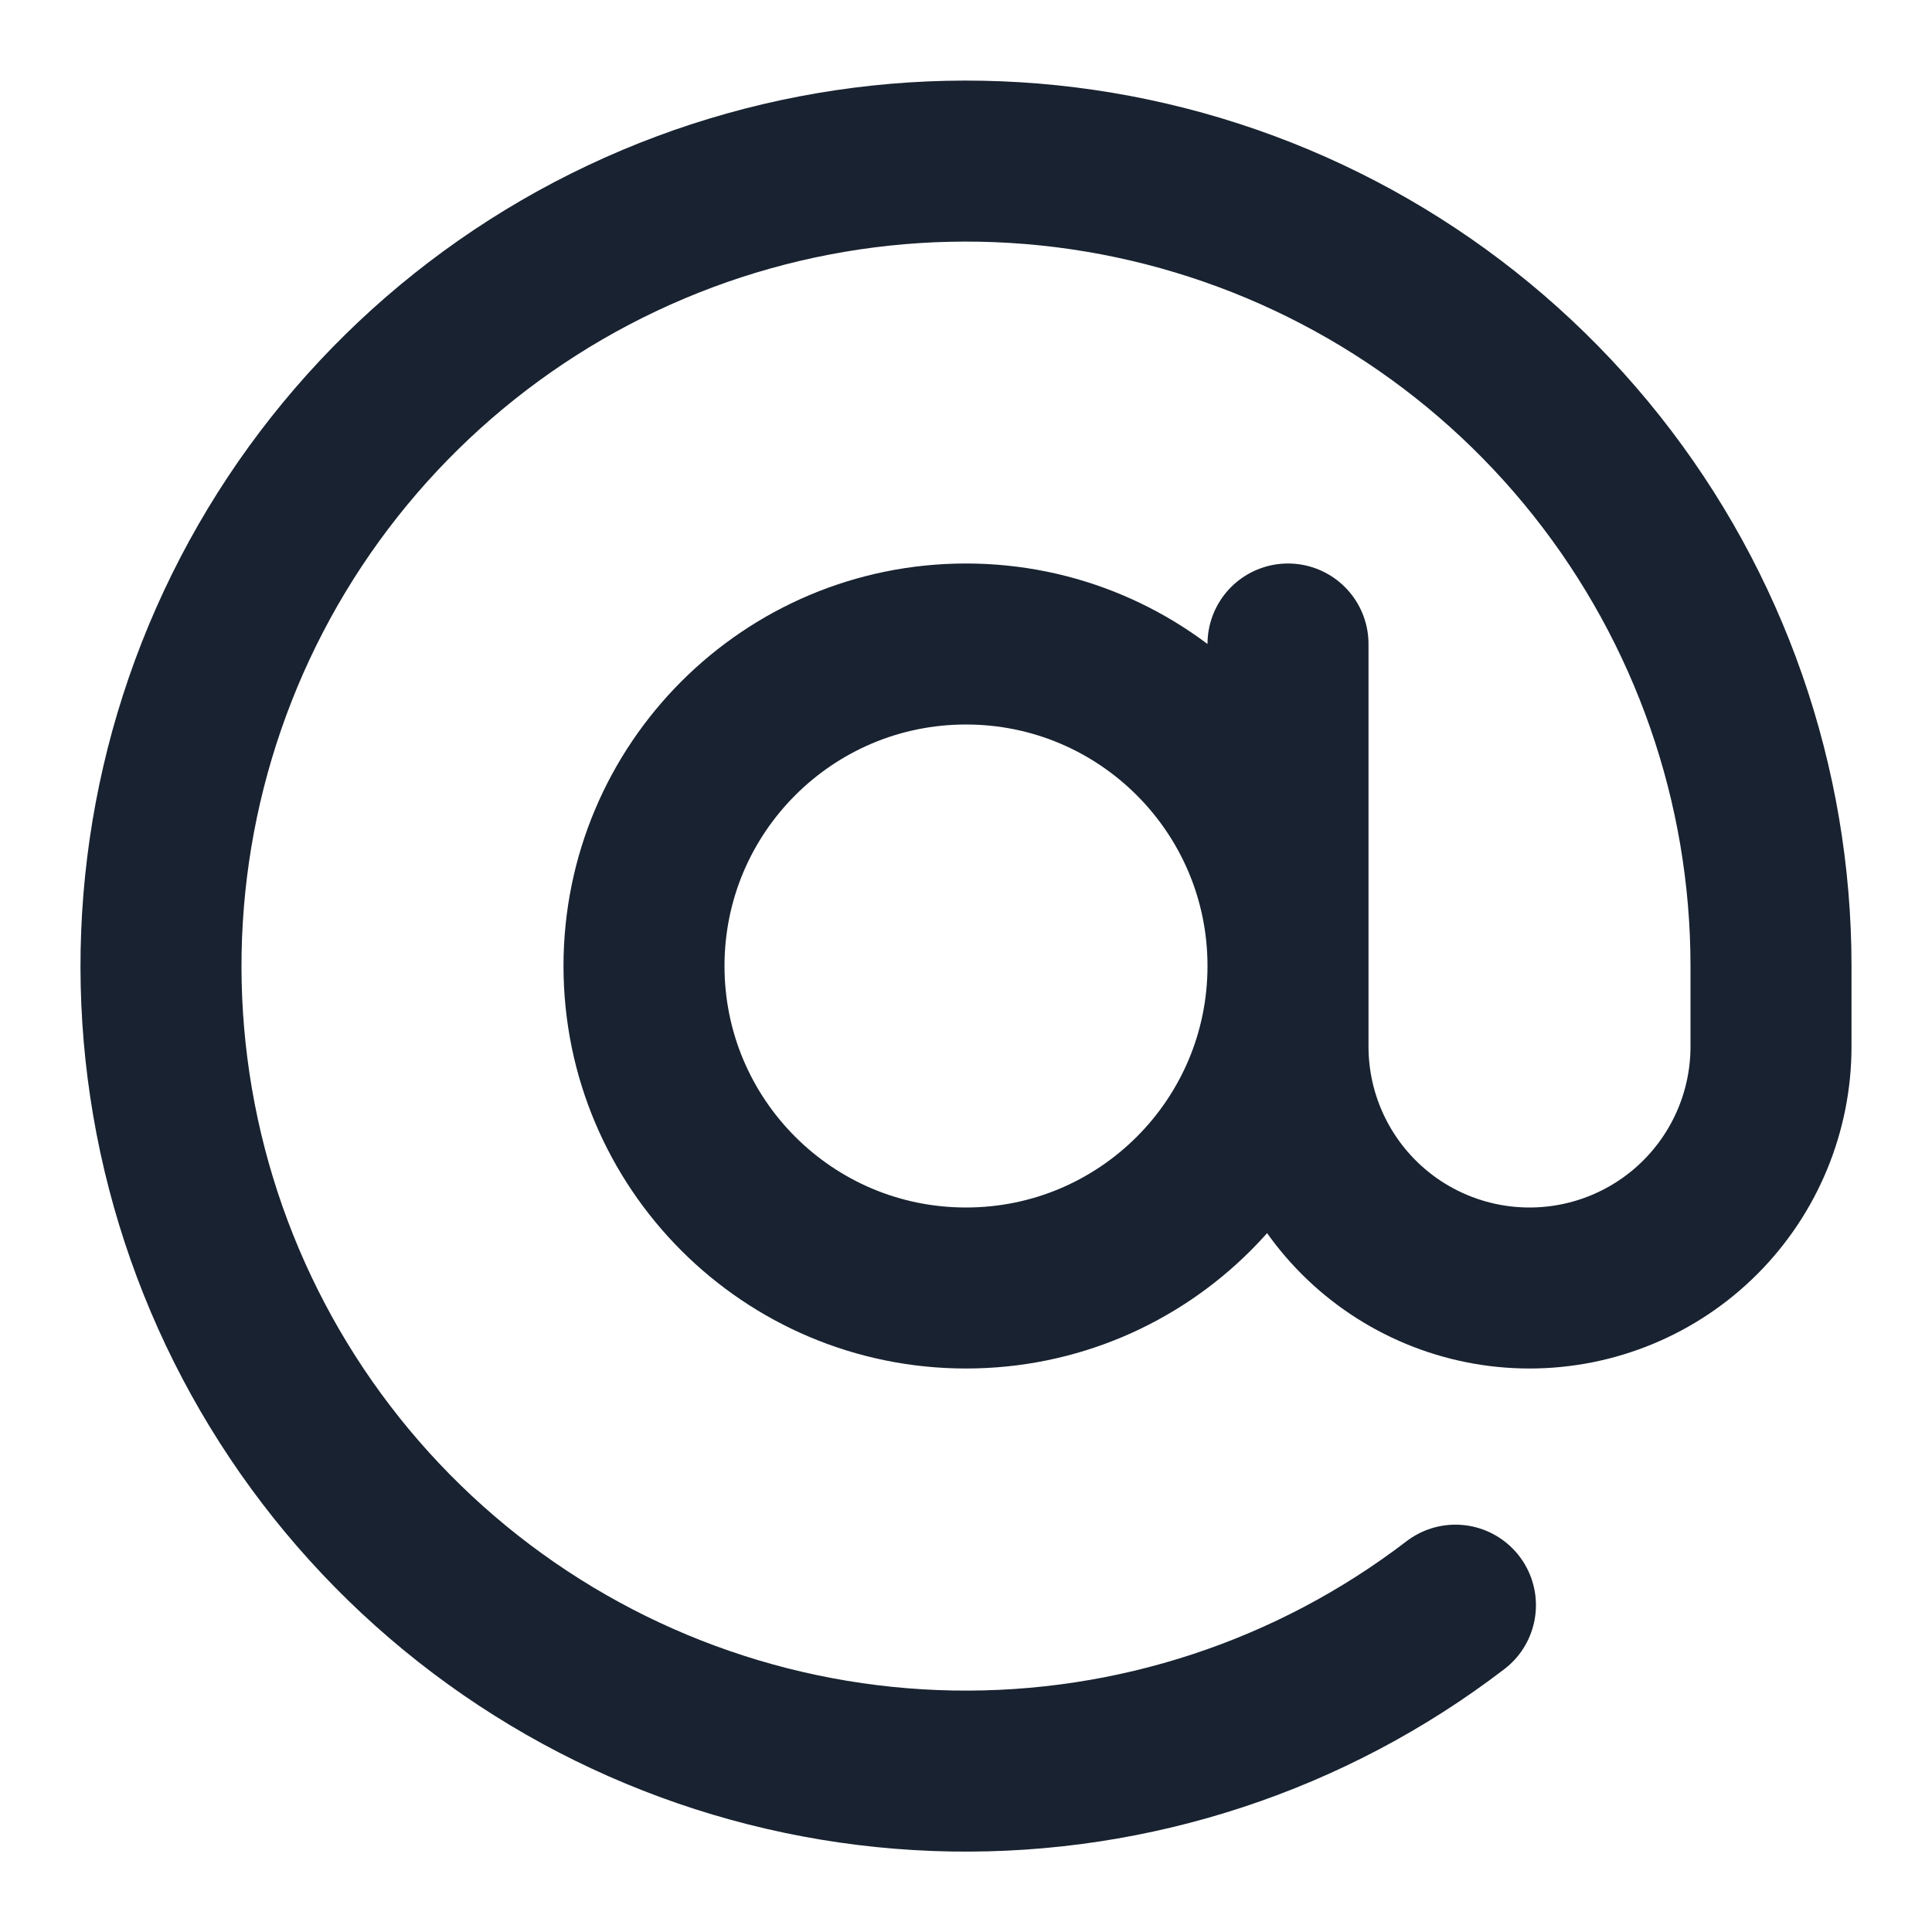 <svg width="24" height="24" viewBox="0 0 24 24" fill="none" xmlns="http://www.w3.org/2000/svg">
<path d="M16 8V13C16 13.796 16.316 14.559 16.879 15.122C17.441 15.684 18.204 16 19 16C19.796 16 20.559 15.684 21.121 15.122C21.684 14.559 22 13.796 22 13V12C22 9.743 21.236 7.553 19.833 5.785C18.43 4.017 16.471 2.776 14.273 2.263C12.075 1.75 9.768 1.995 7.727 2.96C5.687 3.924 4.032 5.55 3.033 7.574C2.034 9.598 1.749 11.9 2.224 14.107C2.699 16.313 3.907 18.294 5.651 19.727C7.394 21.16 9.571 21.961 11.828 22C14.085 22.038 16.288 21.313 18.08 19.94M16 12C16 14.21 14.209 16 12 16C9.791 16 8 14.21 8 12C8 9.791 9.791 8 12 8C14.209 8 16 9.791 16 12Z" stroke="#182230" stroke-width="2" stroke-linecap="round" stroke-linejoin="round"/>
</svg>
